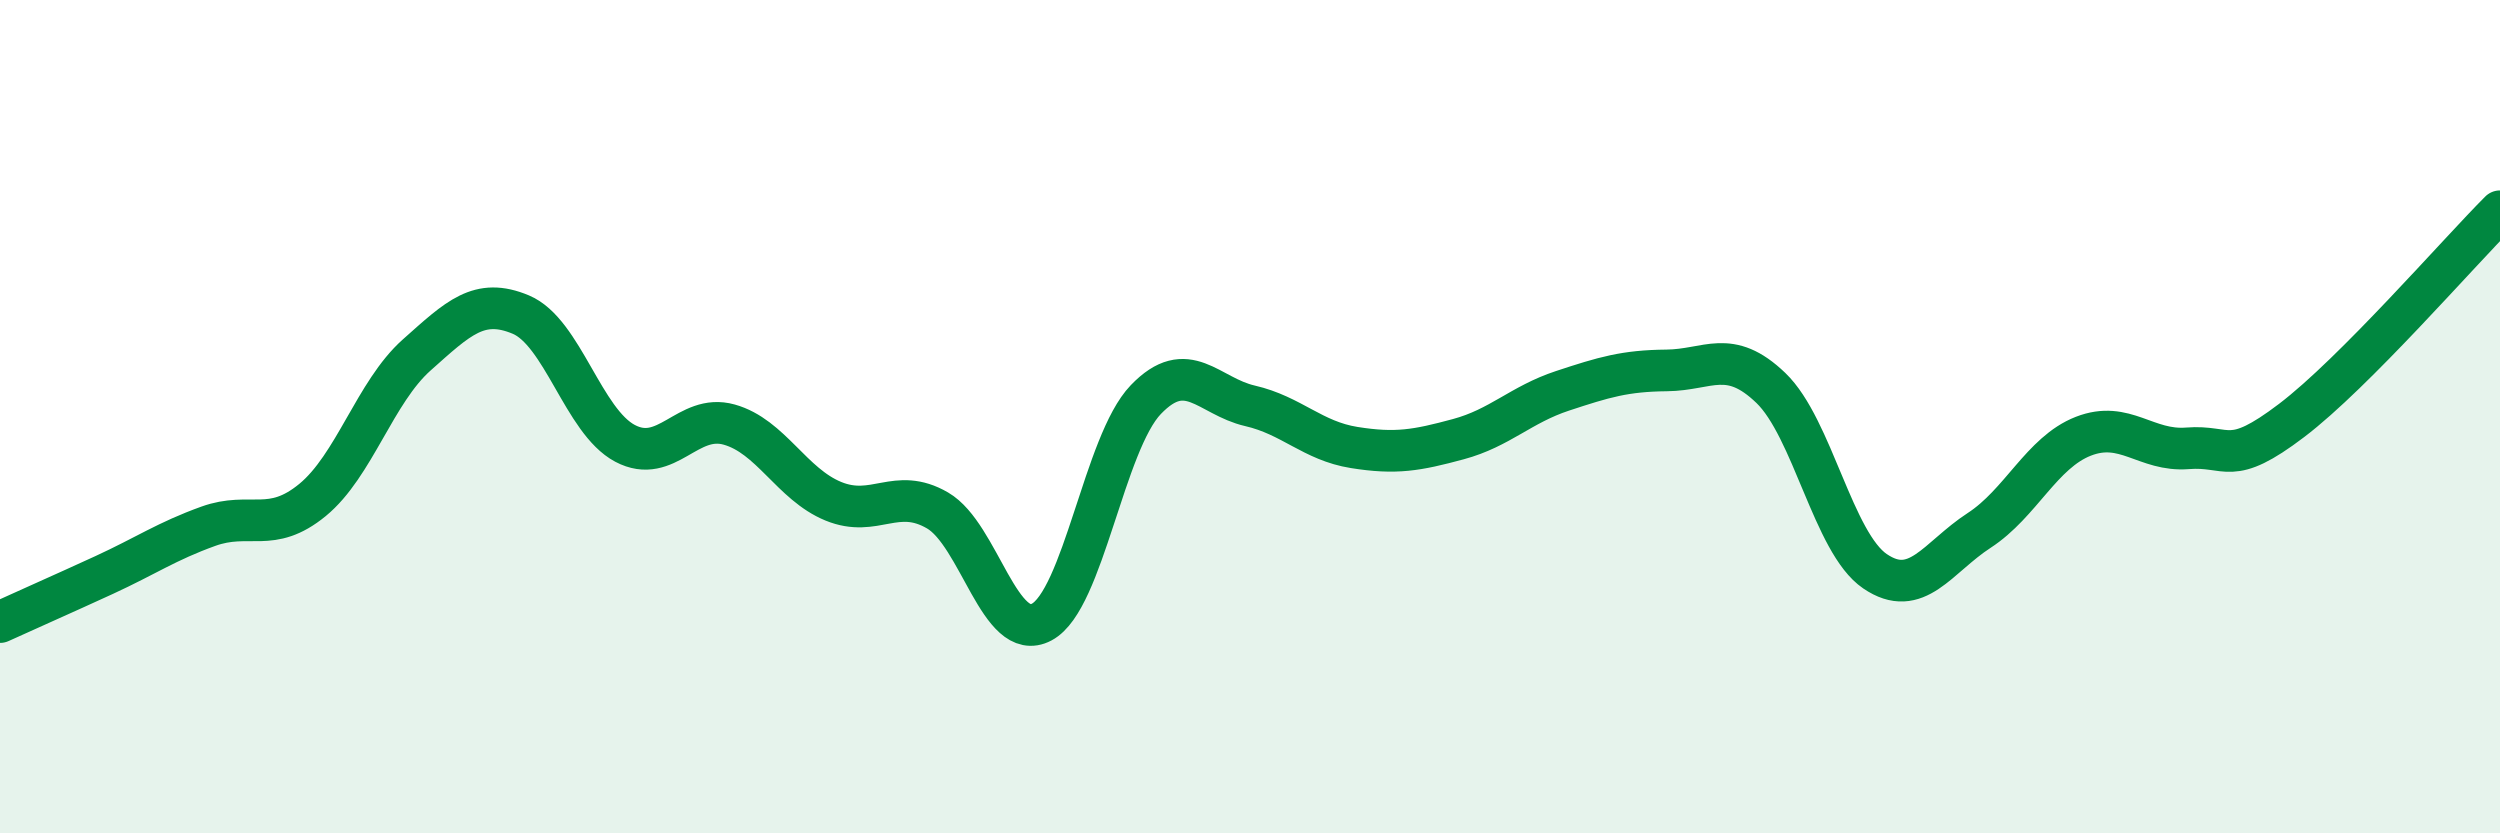 
    <svg width="60" height="20" viewBox="0 0 60 20" xmlns="http://www.w3.org/2000/svg">
      <path
        d="M 0,14.93 C 0.5,14.7 1.5,14.26 2.5,13.8 C 3.5,13.34 4,12.99 5,12.63 C 6,12.27 6.5,12.82 7.5,12 C 8.5,11.18 9,9.41 10,8.52 C 11,7.63 11.5,7.13 12.5,7.55 C 13.5,7.97 14,10.11 15,10.64 C 16,11.17 16.5,9.91 17.5,10.19 C 18.5,10.47 19,11.62 20,12.03 C 21,12.44 21.5,11.67 22.5,12.25 C 23.5,12.83 24,15.46 25,14.93 C 26,14.4 26.5,10.63 27.5,9.59 C 28.5,8.55 29,9.51 30,9.74 C 31,9.97 31.5,10.58 32.5,10.74 C 33.5,10.9 34,10.81 35,10.54 C 36,10.27 36.5,9.71 37.5,9.38 C 38.5,9.05 39,8.9 40,8.89 C 41,8.88 41.5,8.35 42.5,9.31 C 43.5,10.27 44,13.03 45,13.71 C 46,14.39 46.5,13.38 47.5,12.73 C 48.5,12.08 49,10.86 50,10.47 C 51,10.08 51.5,10.84 52.5,10.76 C 53.5,10.68 53.5,11.23 55,10.09 C 56.5,8.95 59,6.07 60,5.07L60 20L0 20Z"
        fill="#008740"
        opacity="0.1"
        stroke-linecap="round"
        stroke-linejoin="round"
      />
      <path
        d="M 0,14.93 C 0.5,14.7 1.5,14.26 2.5,13.8 C 3.5,13.34 4,12.99 5,12.63 C 6,12.27 6.5,12.82 7.5,12 C 8.5,11.18 9,9.41 10,8.52 C 11,7.63 11.5,7.13 12.5,7.55 C 13.5,7.97 14,10.11 15,10.64 C 16,11.17 16.5,9.91 17.5,10.19 C 18.5,10.47 19,11.62 20,12.03 C 21,12.44 21.5,11.67 22.5,12.25 C 23.5,12.83 24,15.46 25,14.93 C 26,14.4 26.5,10.63 27.5,9.59 C 28.5,8.55 29,9.51 30,9.74 C 31,9.97 31.5,10.58 32.5,10.74 C 33.5,10.9 34,10.81 35,10.54 C 36,10.27 36.5,9.71 37.5,9.38 C 38.5,9.05 39,8.9 40,8.89 C 41,8.88 41.5,8.35 42.5,9.31 C 43.5,10.27 44,13.03 45,13.71 C 46,14.39 46.5,13.38 47.5,12.73 C 48.5,12.08 49,10.86 50,10.47 C 51,10.08 51.5,10.84 52.5,10.76 C 53.5,10.68 53.5,11.23 55,10.09 C 56.5,8.95 59,6.07 60,5.07"
        stroke="#008740"
        stroke-width="1"
        fill="none"
        stroke-linecap="round"
        stroke-linejoin="round"
      />
    </svg>
  